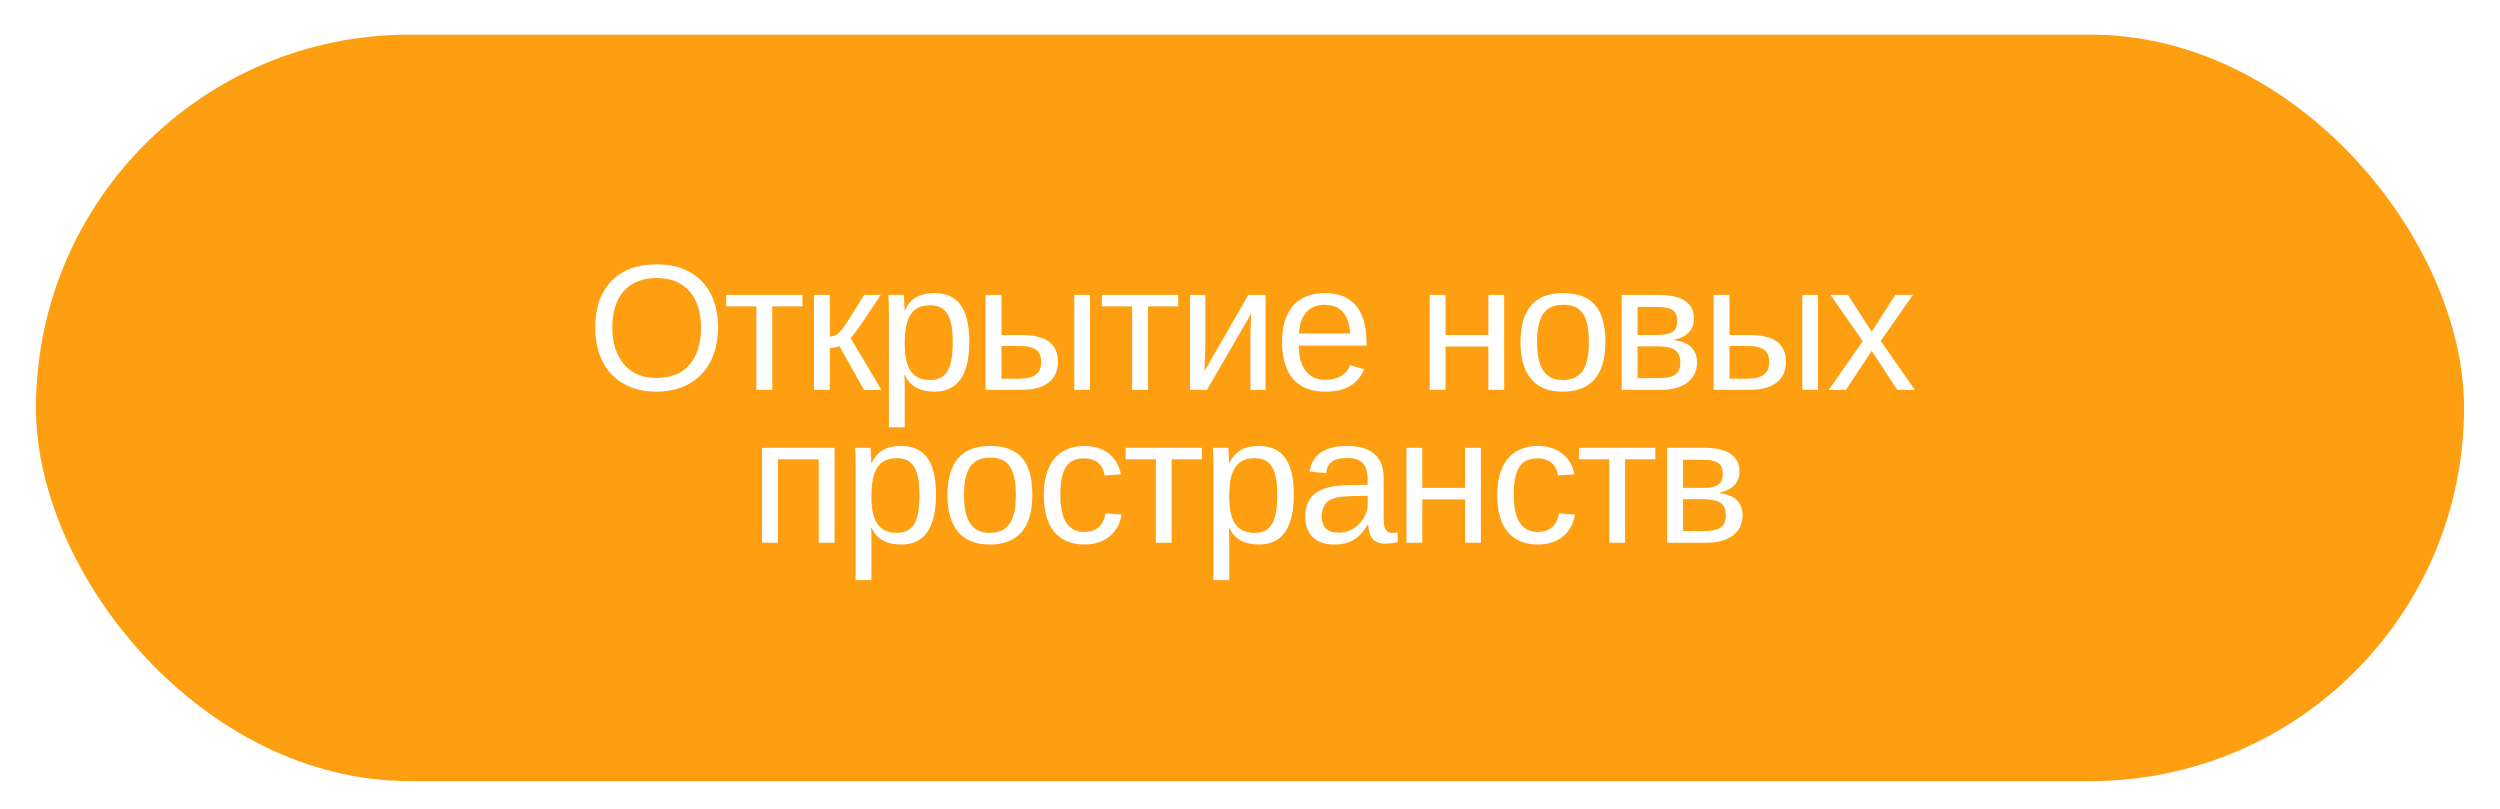 <?xml version="1.0" encoding="UTF-8"?> <svg xmlns="http://www.w3.org/2000/svg" width="278" height="90" viewBox="0 0 278 90" fill="none"><g filter="url(#filter0_d_143_2609)"><rect x="4" y="2" width="270" height="83" rx="41.5" fill="#FD9F10"></rect><path d="M79.848 34.56C79.848 38.92 77.208 41.7 73.008 41.7C68.748 41.7 66.188 38.94 66.188 34.56C66.188 32.36 66.788 30.64 67.988 29.4C69.208 28.16 70.888 27.54 73.028 27.54C77.248 27.54 79.848 30.16 79.848 34.56ZM77.948 34.56C77.948 31.12 76.148 29.06 73.028 29.06C69.888 29.06 68.088 31.06 68.088 34.56C68.088 36.28 68.528 37.64 69.388 38.66C70.248 39.68 71.468 40.18 73.008 40.18C76.188 40.18 77.948 38.14 77.948 34.56ZM80.754 32.22V30.94H89.234V32.22H85.874V41.5H84.114V32.22H80.754ZM90.514 41.5V30.94H92.274V35.56C92.674 35.56 92.954 35.48 93.294 35.16C93.474 34.98 93.654 34.76 93.874 34.46C94.094 34.16 94.834 32.98 96.094 30.94H97.934L95.834 34.1C95.214 35 94.794 35.54 94.574 35.72L98.014 41.5H96.074L93.354 36.64C93.114 36.74 92.614 36.84 92.274 36.84V41.5H90.514ZM107.785 36.16C107.785 39.86 106.485 41.7 103.905 41.7C102.285 41.7 101.185 41.08 100.625 39.86H100.565C100.585 39.92 100.605 40.46 100.605 41.52V45.66H98.845V33.1C98.845 32 98.825 31.28 98.785 30.94H100.485C100.505 30.96 100.505 31.06 100.525 31.22C100.545 31.38 100.545 31.62 100.565 31.96C100.585 32.28 100.585 32.5 100.585 32.64H100.625C101.265 31.34 102.225 30.74 103.905 30.74C106.485 30.74 107.785 32.42 107.785 36.16ZM105.945 36.2C105.945 33.26 105.185 32.1 103.445 32.1C101.445 32.1 100.605 33.36 100.605 36.34C100.605 39.12 101.445 40.4 103.425 40.4C105.185 40.4 105.945 39.24 105.945 36.2ZM111.358 35.4H113.598C116.258 35.4 117.638 36.32 117.638 38.4C117.638 40.4 116.178 41.5 113.598 41.5H109.598V30.94H111.358V35.4ZM111.358 36.62V40.26H113.338C115.018 40.26 115.778 39.68 115.778 38.4C115.778 37.18 115.078 36.62 113.338 36.62H111.358ZM121.198 41.5H119.458V30.94H121.198V41.5ZM122.533 32.22V30.94H131.013V32.22H127.653V41.5H125.893V32.22H122.533ZM132.333 30.94H134.033V36.72L133.933 39.42L138.813 30.94H140.733V41.5H139.053V35.06C139.053 34.82 139.073 34.46 139.093 34L139.153 32.98L134.213 41.5H132.333V30.94ZM151.965 36.58H144.425C144.425 39 145.445 40.38 147.365 40.38C148.885 40.38 149.805 39.7 150.125 38.76L151.685 39.2C151.045 40.86 149.605 41.7 147.365 41.7C144.245 41.7 142.565 39.82 142.565 36.14C142.565 32.68 144.265 30.74 147.305 30.74C150.405 30.74 151.965 32.62 151.965 36.36V36.58ZM144.445 35.24H150.145C149.965 33.02 149.025 32.04 147.265 32.04C145.565 32.04 144.525 33.24 144.445 35.24ZM158.985 30.94H160.745V35.4H165.505V30.94H167.265V41.5H165.505V36.68H160.745V41.5H158.985V30.94ZM178.52 36.2C178.52 39.9 176.86 41.7 173.76 41.7C170.66 41.7 169.08 39.78 169.08 36.2C169.08 32.56 170.66 30.74 173.82 30.74C177.04 30.74 178.52 32.46 178.52 36.2ZM176.68 36.2C176.68 33.3 175.9 32.04 173.84 32.04C171.78 32.04 170.92 33.34 170.92 36.2C170.92 39 171.8 40.4 173.74 40.4C175.84 40.4 176.68 39.08 176.68 36.2ZM180.333 30.94H184.453C187.073 30.94 188.373 31.88 188.373 33.58C188.373 34.78 187.613 35.64 186.193 35.9V35.98C187.873 36.2 188.713 37.04 188.713 38.46C188.713 40.36 187.193 41.5 184.693 41.5H180.333V30.94ZM182.093 36.66V40.2H184.393C186.213 40.2 186.853 39.68 186.853 38.46C186.853 37.16 186.133 36.66 184.293 36.66H182.093ZM184.353 32.28H182.093V35.4H184.213C185.873 35.4 186.513 35 186.513 33.82C186.513 32.76 185.933 32.28 184.353 32.28ZM192.318 35.4H194.558C197.218 35.4 198.598 36.32 198.598 38.4C198.598 40.4 197.138 41.5 194.558 41.5H190.558V30.94H192.318V35.4ZM192.318 36.62V40.26H194.298C195.978 40.26 196.738 39.68 196.738 38.4C196.738 37.18 196.038 36.62 194.298 36.62H192.318ZM202.158 41.5H200.418V30.94H202.158V41.5ZM212.933 41.5H210.973L208.133 37.16L205.273 41.5H203.373L207.133 36.08L203.553 30.94H205.493L208.133 35.04L210.753 30.94H212.713L209.133 36.06L212.933 41.5ZM84.744 47.94H92.804V58.5H91.044V49.22H86.504V58.5H84.744V47.94ZM104.084 53.16C104.084 56.86 102.784 58.7 100.204 58.7C98.584 58.7 97.484 58.08 96.924 56.86H96.864C96.884 56.92 96.904 57.46 96.904 58.52V62.66H95.144V50.1C95.144 49 95.124 48.28 95.084 47.94H96.784C96.804 47.96 96.804 48.06 96.824 48.22C96.844 48.38 96.844 48.62 96.864 48.96C96.884 49.28 96.884 49.5 96.884 49.64H96.924C97.564 48.34 98.524 47.74 100.204 47.74C102.784 47.74 104.084 49.42 104.084 53.16ZM102.244 53.2C102.244 50.26 101.484 49.1 99.744 49.1C97.744 49.1 96.904 50.36 96.904 53.34C96.904 56.12 97.744 57.4 99.724 57.4C101.484 57.4 102.244 56.24 102.244 53.2ZM114.797 53.2C114.797 56.9 113.137 58.7 110.037 58.7C106.937 58.7 105.357 56.78 105.357 53.2C105.357 49.56 106.937 47.74 110.097 47.74C113.317 47.74 114.797 49.46 114.797 53.2ZM112.957 53.2C112.957 50.3 112.177 49.04 110.117 49.04C108.057 49.04 107.197 50.34 107.197 53.2C107.197 56 108.077 57.4 110.017 57.4C112.117 57.4 112.957 56.08 112.957 53.2ZM117.91 53.16C117.91 55.98 118.81 57.3 120.59 57.3C121.81 57.3 122.71 56.66 122.93 55.24L124.71 55.36C124.41 57.38 122.87 58.7 120.63 58.7C117.67 58.7 116.07 56.8 116.07 53.2C116.07 49.66 117.71 47.74 120.61 47.74C122.77 47.74 124.27 48.92 124.65 50.9L122.83 51.02C122.67 49.88 121.93 49.12 120.57 49.12C118.71 49.12 117.91 50.26 117.91 53.16ZM125.17 49.22V47.94H133.65V49.22H130.29V58.5H128.53V49.22H125.17ZM143.87 53.16C143.87 56.86 142.57 58.7 139.99 58.7C138.37 58.7 137.27 58.08 136.71 56.86H136.65C136.67 56.92 136.69 57.46 136.69 58.52V62.66H134.93V50.1C134.93 49 134.91 48.28 134.87 47.94H136.57C136.59 47.96 136.59 48.06 136.61 48.22C136.63 48.38 136.63 48.62 136.65 48.96C136.67 49.28 136.67 49.5 136.67 49.64H136.71C137.35 48.34 138.31 47.74 139.99 47.74C142.57 47.74 143.87 49.42 143.87 53.16ZM142.03 53.2C142.03 50.26 141.27 49.1 139.53 49.1C137.53 49.1 136.69 50.36 136.69 53.34C136.69 56.12 137.53 57.4 139.51 57.4C141.27 57.4 142.03 56.24 142.03 53.2ZM148.344 58.7C146.244 58.7 145.144 57.5 145.144 55.56C145.144 53.38 146.504 52.18 149.724 52.1L152.084 52.06V51.48C152.084 49.74 151.364 49.08 149.824 49.08C148.244 49.08 147.604 49.58 147.464 50.76L145.624 50.58C145.924 48.68 147.324 47.74 149.864 47.74C152.504 47.74 153.864 48.98 153.864 51.3V55.84C153.864 56.88 154.104 57.42 154.844 57.42C155.024 57.42 155.204 57.4 155.424 57.34V58.44C154.984 58.54 154.524 58.6 154.064 58.6C152.764 58.6 152.224 57.94 152.144 56.48H152.084C151.184 58.08 150.044 58.7 148.344 58.7ZM148.744 57.38C150.684 57.46 152.104 55.78 152.084 54.16V53.28L150.164 53.32C147.744 53.38 147.064 53.98 146.964 55.58C146.964 56.72 147.604 57.38 148.744 57.38ZM156.397 47.94H158.157V52.4H162.917V47.94H164.677V58.5H162.917V53.68H158.157V58.5H156.397V47.94ZM168.332 53.16C168.332 55.98 169.232 57.3 171.012 57.3C172.232 57.3 173.132 56.66 173.352 55.24L175.132 55.36C174.832 57.38 173.292 58.7 171.052 58.7C168.092 58.7 166.492 56.8 166.492 53.2C166.492 49.66 168.132 47.74 171.032 47.74C173.192 47.74 174.692 48.92 175.072 50.9L173.252 51.02C173.092 49.88 172.352 49.12 170.992 49.12C169.132 49.12 168.332 50.26 168.332 53.16ZM175.592 49.22V47.94H184.072V49.22H180.712V58.5H178.952V49.22H175.592ZM185.392 47.94H189.512C192.132 47.94 193.432 48.88 193.432 50.58C193.432 51.78 192.672 52.64 191.252 52.9V52.98C192.932 53.2 193.772 54.04 193.772 55.46C193.772 57.36 192.252 58.5 189.752 58.5H185.392V47.94ZM187.152 53.66V57.2H189.452C191.272 57.2 191.912 56.68 191.912 55.46C191.912 54.16 191.192 53.66 189.352 53.66H187.152ZM189.412 49.28H187.152V52.4H189.272C190.932 52.4 191.572 52 191.572 50.82C191.572 49.76 190.992 49.28 189.412 49.28Z" fill="white"></path></g><defs><filter id="filter0_d_143_2609" x="0.852" y="0.704" width="276.296" height="89.296" filterUnits="userSpaceOnUse" color-interpolation-filters="sRGB"><feFlood flood-opacity="0" result="BackgroundImageFix"></feFlood><feColorMatrix in="SourceAlpha" type="matrix" values="0 0 0 0 0 0 0 0 0 0 0 0 0 0 0 0 0 0 127 0" result="hardAlpha"></feColorMatrix><feOffset dy="1.852"></feOffset><feGaussianBlur stdDeviation="1.574"></feGaussianBlur><feColorMatrix type="matrix" values="0 0 0 0 0.141 0 0 0 0 0.11 0 0 0 0 0.216 0 0 0 0.017 0"></feColorMatrix><feBlend mode="normal" in2="BackgroundImageFix" result="effect1_dropShadow_143_2609"></feBlend><feBlend mode="normal" in="SourceGraphic" in2="effect1_dropShadow_143_2609" result="shape"></feBlend></filter></defs></svg> 